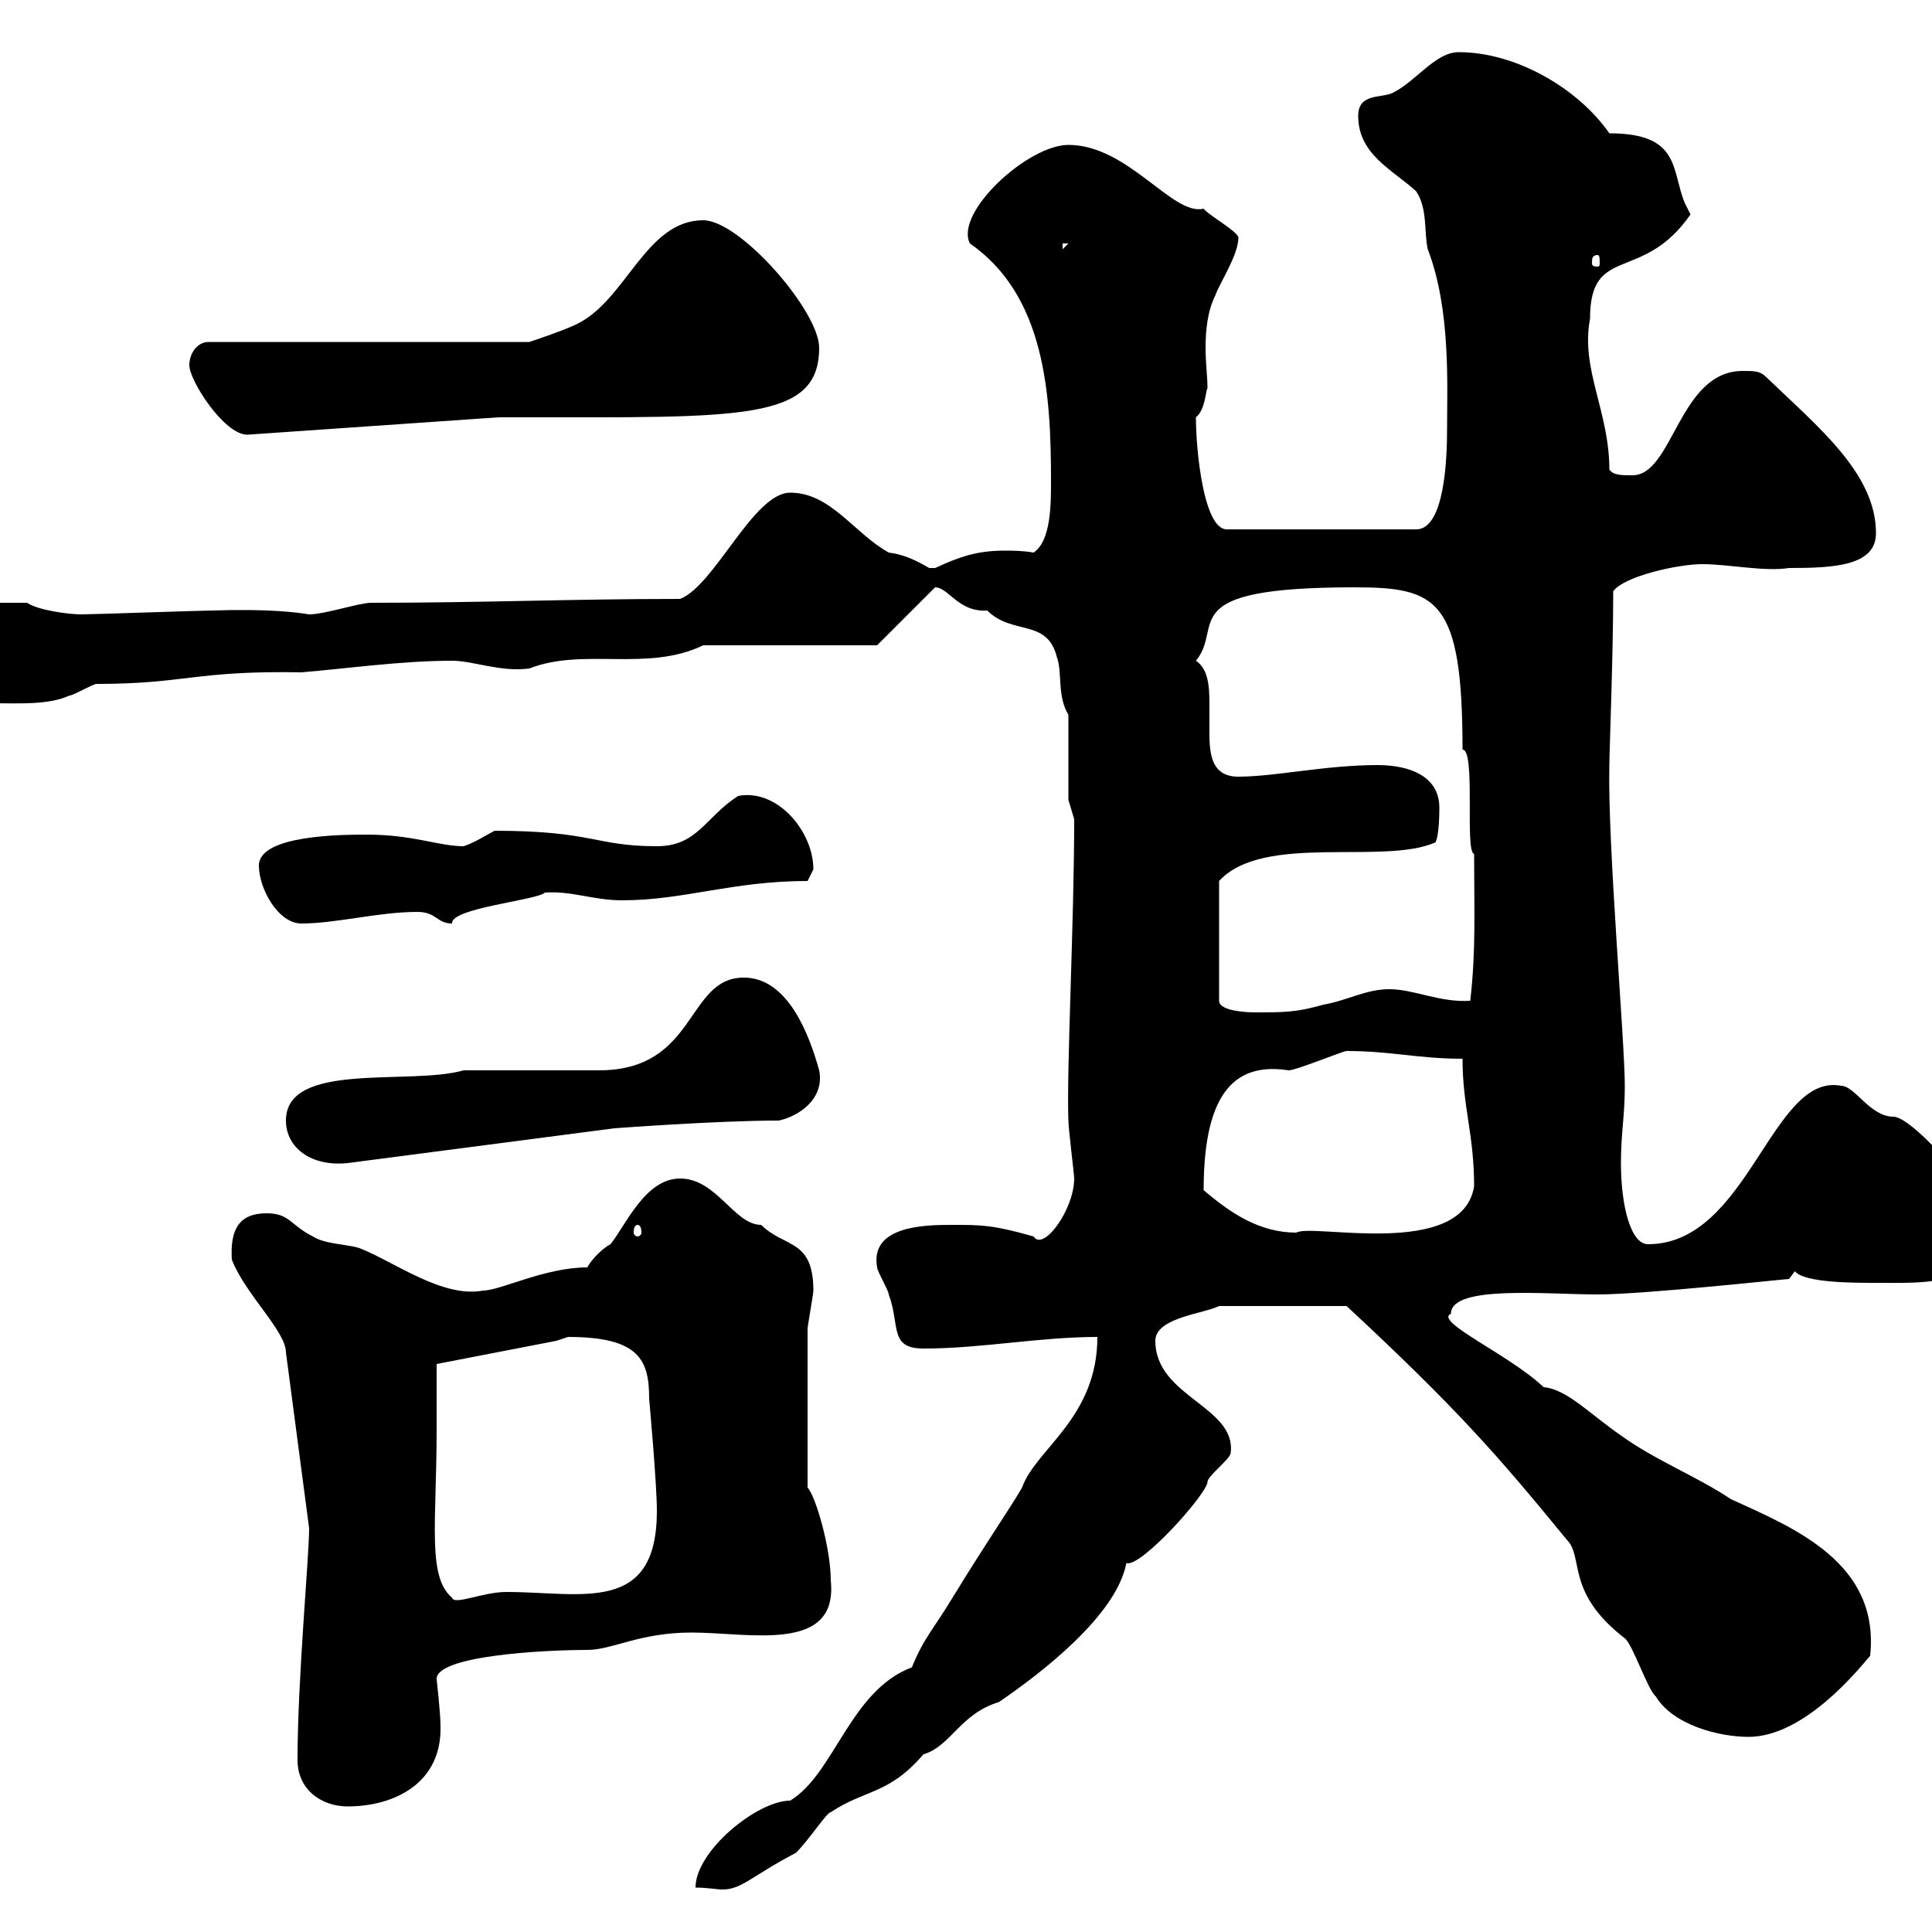 <svg xmlns="http://www.w3.org/2000/svg" xmlns:xlink="http://www.w3.org/1999/xlink" width="300" height="300"><path d="M141.60 258.90C132 262.50 129.60 275.40 122.70 279.60C117.60 279.60 108 287.40 108 293.10C109.80 293.10 111.30 293.40 112.20 293.40C115.20 293.40 116.70 291.30 123.60 287.70C125.70 285.60 128.40 281.40 129 281.40C134.40 277.80 138 278.70 143.40 272.40C147.60 271.20 149.10 266.10 155.10 264.30C161.70 259.80 173.40 250.80 174.90 242.70C177 243.60 187.50 231.90 187.50 230.10C187.50 229.20 191.10 226.50 191.10 225.60C192 218.40 179.40 216.90 179.40 208.20C179.40 204.60 186.90 204 189.30 202.80L209.10 202.80C226.20 218.70 232.50 225.90 243.30 239.10C246 241.80 243 247.20 252.30 254.40C253.50 255.30 255.90 262.50 257.10 263.40C259.80 267.90 267 269.70 271.50 269.70C280.20 269.70 288.60 259.20 290.40 257.10C291.90 242.70 278.70 237.30 268.80 232.80C263.40 229.20 257.10 226.80 251.70 222.90C246.90 219.60 243.30 215.70 239.70 215.40C234.30 210.30 222.60 205.20 225.30 204C225.30 199.50 240 201 248.10 201C255.30 201 277.20 198.60 277.80 198.60C277.80 198.60 278.70 197.40 278.70 197.40C280.20 199.20 287.70 199.20 291.30 199.20C300.30 199.20 306.60 199.80 309.30 190.20C309.30 187.80 297.30 173.40 294 173.40C290.40 173.40 288 168.60 285.90 168.60C275.10 166.50 271.50 193.20 255.90 193.20C253.20 193.20 251.70 187.20 251.70 180.60C251.70 175.80 252.30 173.40 252.30 168.60C252.30 161.70 249.60 130.80 249.90 118.80C249.90 116.70 250.50 101.70 250.50 91.80C252.30 89.40 260.70 87.60 264.30 87.60C268.50 87.60 273.90 88.80 277.80 88.20C284.70 88.20 291.30 87.90 291.30 82.80C291.30 73.50 282.30 66.30 274.20 58.50C273.30 57.60 272.40 57.60 270.60 57.60C260.70 57.60 259.80 73.80 253.50 73.80C251.70 73.80 250.50 73.80 249.90 72.90C249.90 63.90 245.40 57.30 246.90 49.50C246.90 37.80 255 44.10 262.50 33.30C262.50 33.30 261.60 31.50 261.60 31.50C259.50 26.40 261 20.70 249.90 20.70C245.10 13.80 235.50 8.10 226.50 8.10C222.90 8.10 219.90 12.60 216.30 14.40C214.50 15.30 210.90 14.40 210.90 18C210.90 24 216.30 26.40 219.90 29.70C221.70 32.40 221.10 36 221.70 38.70C225.30 48 224.70 60 224.70 66.60C224.70 70.80 224.40 82.20 219.90 82.20L190.50 82.20C186.90 82.20 185.70 69.90 185.70 64.80C187.20 63.60 187.20 60.60 187.50 60.30C187.50 58.50 187.20 56.40 187.20 54C187.20 51.30 187.50 48.30 188.70 45.90C189.30 44.10 192.30 39.60 192.30 36.90C192.30 36 187.50 33.30 186.90 32.40C182.10 33.60 175.20 22.50 165.90 22.50C159.60 22.50 148.20 33 150.60 37.80C162.30 45.90 163.20 61.20 163.20 74.70C163.20 78.30 163.20 84 160.50 85.80C158.70 85.50 157.20 85.50 156 85.50C151.80 85.50 149.10 86.40 145.20 88.20C145.20 88.20 145.20 88.20 144.30 88.20C142.20 87 140.40 86.10 138 85.80C132.60 82.80 129 76.50 122.70 76.50C117 76.50 111 90.90 105.60 93C88.50 93 75 93.60 57.60 93.60C55.80 93.60 50.40 95.40 48 95.40C46.20 95.10 41.70 94.50 33 94.80C31.20 94.80 14.40 95.40 12.60 95.40C10.80 95.40 6 94.80 4.20 93.60L-9 93.60C-10.80 94.80-10.20 94.80-10.20 99L-1.20 109.20C3 109.20 7.50 109.50 10.80 108C11.40 108 14.40 106.20 15 106.20C28.80 106.20 30.30 104.10 46.80 104.40C54 103.80 62.40 102.60 70.20 102.60C73.50 102.60 77.70 104.40 82.20 103.80C90.60 100.50 100.50 104.40 109.20 100.20L136.20 100.20L145.20 91.20C147.30 91.20 148.80 95.10 153.30 94.80C157.20 98.70 162.60 96 164.10 102C165 104.40 164.10 108 165.90 111L165.90 124.20L166.80 127.20C166.80 143.10 165.60 166.20 165.90 174C165.90 175.20 166.80 182.40 166.80 183C166.80 187.80 162 194.40 160.50 192C154.20 190.20 152.40 190.20 147.90 190.20C144 190.20 135 190.20 136.20 196.80C136.20 197.40 138 200.40 138 201C139.80 205.80 138 209.40 143.40 209.40C152.40 209.40 161.40 207.60 170.40 207.60C170.40 220.20 160.80 225 158.70 231C156.60 234.60 153.60 238.80 147.90 248.10C145.20 252.60 143.40 254.40 141.60 258.90ZM46.20 273.30C46.20 277.80 49.80 280.50 54 280.50C61.20 280.50 68.70 276.90 68.40 267.90C68.40 266.10 67.80 260.70 67.80 260.70C67.80 257.10 84.30 256.20 91.20 256.20C95.10 256.20 99.30 253.50 107.40 253.50C116.40 253.50 130.20 256.80 129 245.40C129 240.30 126.60 232.20 125.40 231C125.40 223.20 125.40 212.10 125.40 206.40C125.40 205.80 126.30 201 126.30 200.40C126.30 192.30 121.80 193.80 118.20 190.20C114 190.20 111.30 183 105.60 183C100.20 183 97.20 190.20 94.80 193.20C93.60 193.80 91.80 195.60 91.20 196.80C84.60 196.80 77.70 200.40 75 200.40C68.70 201.60 61.20 195.90 55.80 193.80C54 193.20 50.40 193.20 48.60 192C45 190.20 45 188.40 41.40 188.40C37.20 188.40 35.70 190.80 36 195.60C38.10 201 44.40 206.70 44.40 210L48 237.30C48 241.80 46.20 260.70 46.20 273.30ZM67.80 222C67.80 219 67.80 211.80 67.80 211.80L86.40 208.20C86.40 208.20 88.20 207.60 88.20 207.60C99.30 207.60 100.80 211.20 100.80 217.20C100.80 217.20 102 230.40 102 234.60C102 250.80 90.30 247.20 78.60 247.20C75 247.20 70.50 249.30 70.20 248.10C66.30 244.80 67.80 236.40 67.80 222ZM99 190.20C99.30 190.20 99.60 190.50 99.60 191.40C99.60 191.70 99.30 192 99 192C98.70 192 98.40 191.70 98.40 191.40C98.40 190.50 98.70 190.20 99 190.20ZM186.90 184.80C186.90 168.90 192.30 165 200.10 166.20C201.30 166.20 208.50 163.20 209.10 163.20C216 163.20 220.20 164.40 227.10 164.40C227.10 171.90 228.90 176.10 228.90 184.20C227.10 195.60 203.70 189.90 201.30 191.40C195.60 191.40 191.10 188.40 186.90 184.80ZM44.40 174C44.40 178.20 48.30 181.20 54 180.60L95.40 175.20C95.40 175.20 111.30 174 120.90 174C123.90 173.40 128.10 170.70 127.20 166.20C125.70 160.80 122.40 151.80 115.50 151.80C106.50 151.80 108.30 166.20 93 166.20C90 166.20 75 166.20 72 166.20C63.60 168.60 44.40 164.70 44.40 174ZM223.50 125.40C223.50 120.60 219 118.80 213.90 118.80C205.80 118.80 198 120.60 192.30 120.60C188.40 120.60 187.80 117.60 187.80 114C187.80 112.50 187.80 110.70 187.80 109.20C187.80 106.20 187.50 103.80 185.70 102.60C190.20 97.20 181.80 91.20 210.30 91.20C223.20 91.20 227.10 93 227.10 116.40C229.20 116.40 227.40 132.30 228.90 132.60C228.90 141.30 229.20 147.60 228.30 155.40C223.50 155.70 219.60 153.60 215.70 153.60C212.10 153.60 209.10 155.40 205.50 156C201.30 157.20 199.50 157.20 194.70 157.20C194.70 157.20 189.30 157.20 189.30 155.40L189.30 136.80C196.20 129.30 214.80 134.40 222.90 130.80C223.50 129.60 223.50 126 223.50 125.40ZM40.20 134.40C40.20 138 43.20 143.40 46.80 143.40C52.20 143.40 58.80 141.60 64.80 141.60C67.80 141.60 67.80 143.40 70.20 143.40C69.90 141 83.40 139.80 84.60 138.60C88.80 138.30 92.10 139.80 96.60 139.80C106.20 139.80 113.70 136.80 125.40 136.80C125.40 136.80 126.30 135 126.30 135C126.30 129 120.60 122.40 114.60 123.60C109.50 126.90 108.30 131.40 102 131.40C92.40 131.40 92.10 129 76.80 129C75.60 129.60 73.80 130.80 72 131.40C68.10 131.40 64.20 129.60 57 129.60C53.40 129.60 40.20 129.60 40.20 134.40ZM29.40 56.70C29.40 59.10 34.80 67.50 38.40 67.50C51.60 66.60 64.20 65.70 77.40 64.80L81 64.80C115.20 64.80 127.20 65.40 127.20 54C127.20 48.30 114.90 34.20 109.20 34.20C100.20 34.20 97.20 46.80 89.40 50.40C87.60 51.30 82.20 53.10 82.20 53.10L32.40 53.10C30.60 53.10 29.40 54.90 29.40 56.70ZM248.10 39.60C248.40 39.60 248.40 40.20 248.40 40.80C248.40 41.10 248.40 41.40 248.10 41.40C247.20 41.40 247.20 41.10 247.20 40.80C247.20 40.20 247.20 39.60 248.10 39.60ZM165 37.80L165.90 37.80L165 38.70Z"/></svg>